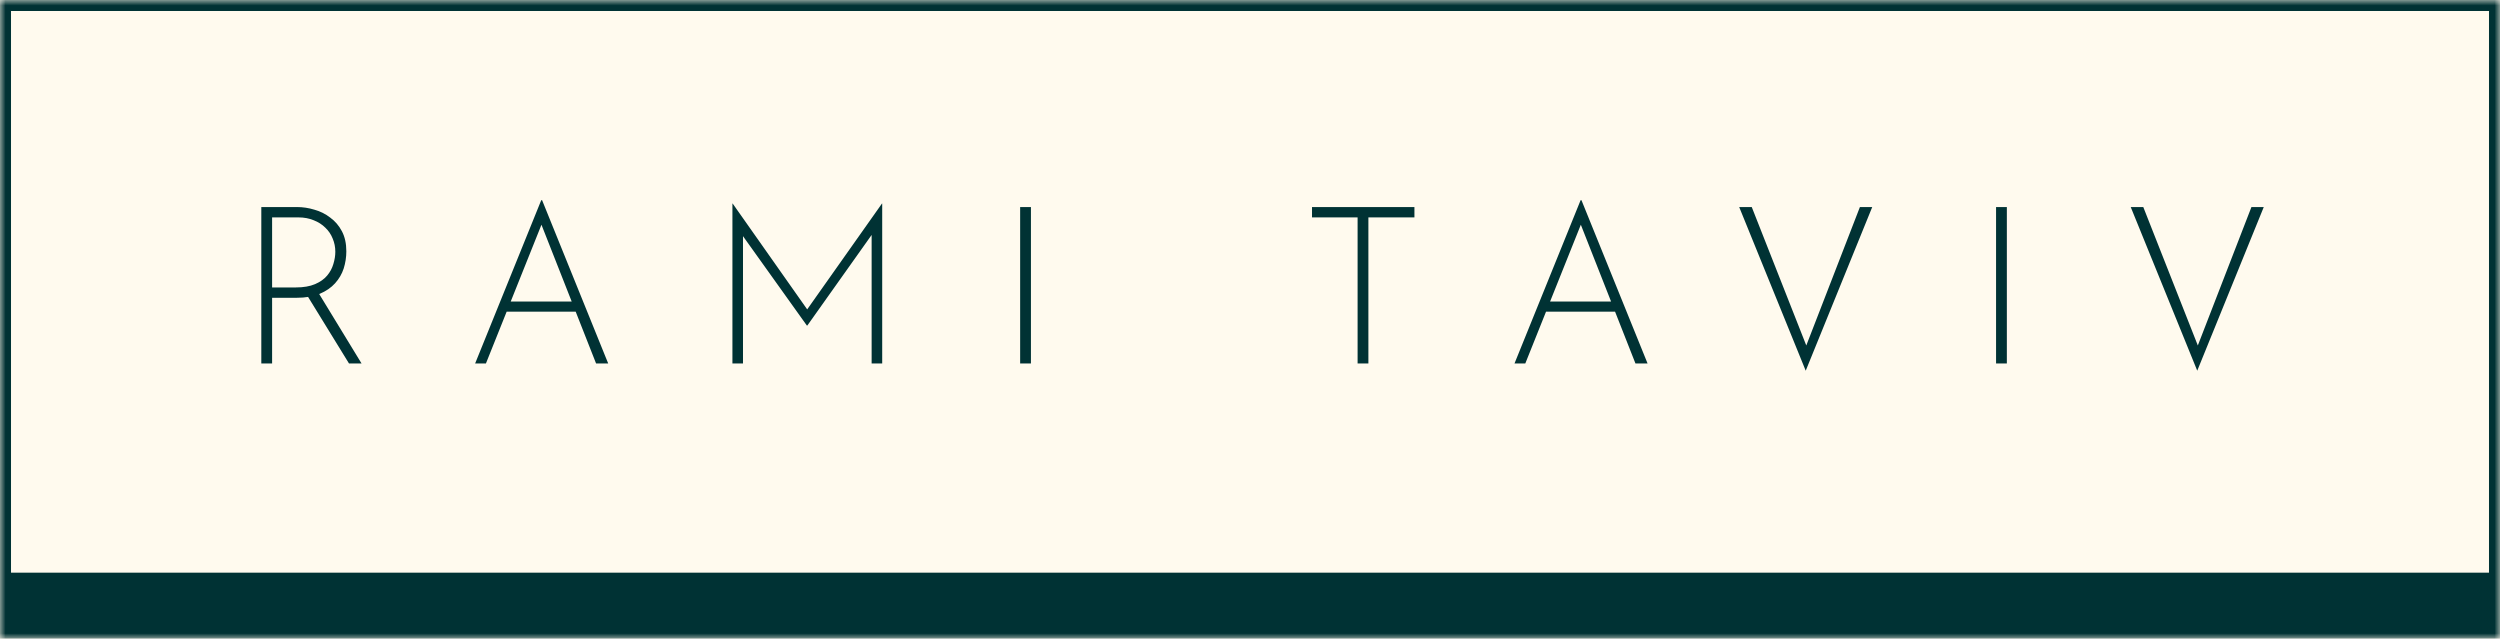 <svg width="227" height="58" viewBox="0 0 227 58" fill="none" xmlns="http://www.w3.org/2000/svg">
<mask id="path-1-inside-1_0_3" fill="white">
<path d="M0 0H227V58H0V0Z"/>
</mask>
<path d="M0 0H227V58H0V0Z" fill="#FFFAEE"/>
<path d="M0 0V-1H-1V0H0ZM227 0H228V-1H227V0ZM227 58V64H228V58H227ZM0 58H-1V64H0V58ZM0 1H227V-1H0V1ZM226 0V58H228V0H226ZM227 52H0V64H227V52ZM1 58V0H-1V58H1Z" fill="#003234" mask="url(#path-1-inside-1_0_3)"/>
<path d="M26.967 18.8C27.5 18.8 28.027 18.88 28.547 19.04C29.08 19.187 29.56 19.427 29.987 19.76C30.427 20.08 30.78 20.493 31.047 21C31.314 21.507 31.447 22.113 31.447 22.82C31.447 23.353 31.367 23.873 31.207 24.38C31.047 24.873 30.787 25.32 30.427 25.72C30.067 26.12 29.6 26.44 29.027 26.68C28.453 26.92 27.747 27.04 26.907 27.04H24.707V33H23.727V18.8H26.967ZM26.847 26.1C27.553 26.1 28.14 26 28.607 25.8C29.073 25.6 29.44 25.34 29.707 25.02C29.974 24.7 30.16 24.353 30.267 23.98C30.387 23.593 30.447 23.22 30.447 22.86C30.447 22.433 30.367 22.033 30.207 21.66C30.06 21.287 29.84 20.96 29.547 20.68C29.253 20.387 28.9 20.16 28.487 20C28.073 19.827 27.613 19.74 27.107 19.74H24.707V26.1H26.847ZM28.887 26.54L32.827 33H31.687L27.727 26.56L28.887 26.54ZM43.143 33L49.143 18.18H49.223L55.223 33H54.123L48.903 19.74L49.583 19.36L44.123 33H43.143ZM46.043 27.38H52.343L52.623 28.3H45.803L46.043 27.38ZM66.504 33V18.48H66.524L73.524 28.42L73.104 28.36L80.084 18.48H80.104V33H79.144V20.74L79.224 21.22L73.304 29.56H73.264L67.304 21.22L67.464 20.78V33H66.504ZM92.629 18.8H93.609V33H92.629V18.8ZM119.13 18.8H128.43V19.74H124.25V33H123.27V19.74H119.13V18.8ZM137.518 33L143.518 18.18H143.598L149.598 33H148.498L143.278 19.74L143.958 19.36L138.498 33H137.518ZM140.418 27.38H146.718L146.998 28.3H140.178L140.418 27.38ZM159.059 18.8L164.299 32.1L163.759 32.02L168.879 18.8H169.999L163.959 33.66L157.919 18.8H159.059ZM181.242 18.8H182.222V33H181.242V18.8ZM194.61 18.8L199.85 32.1L199.31 32.02L204.43 18.8H205.55L199.51 33.66L193.47 18.8H194.61Z" fill="#003234"/>
</svg>
